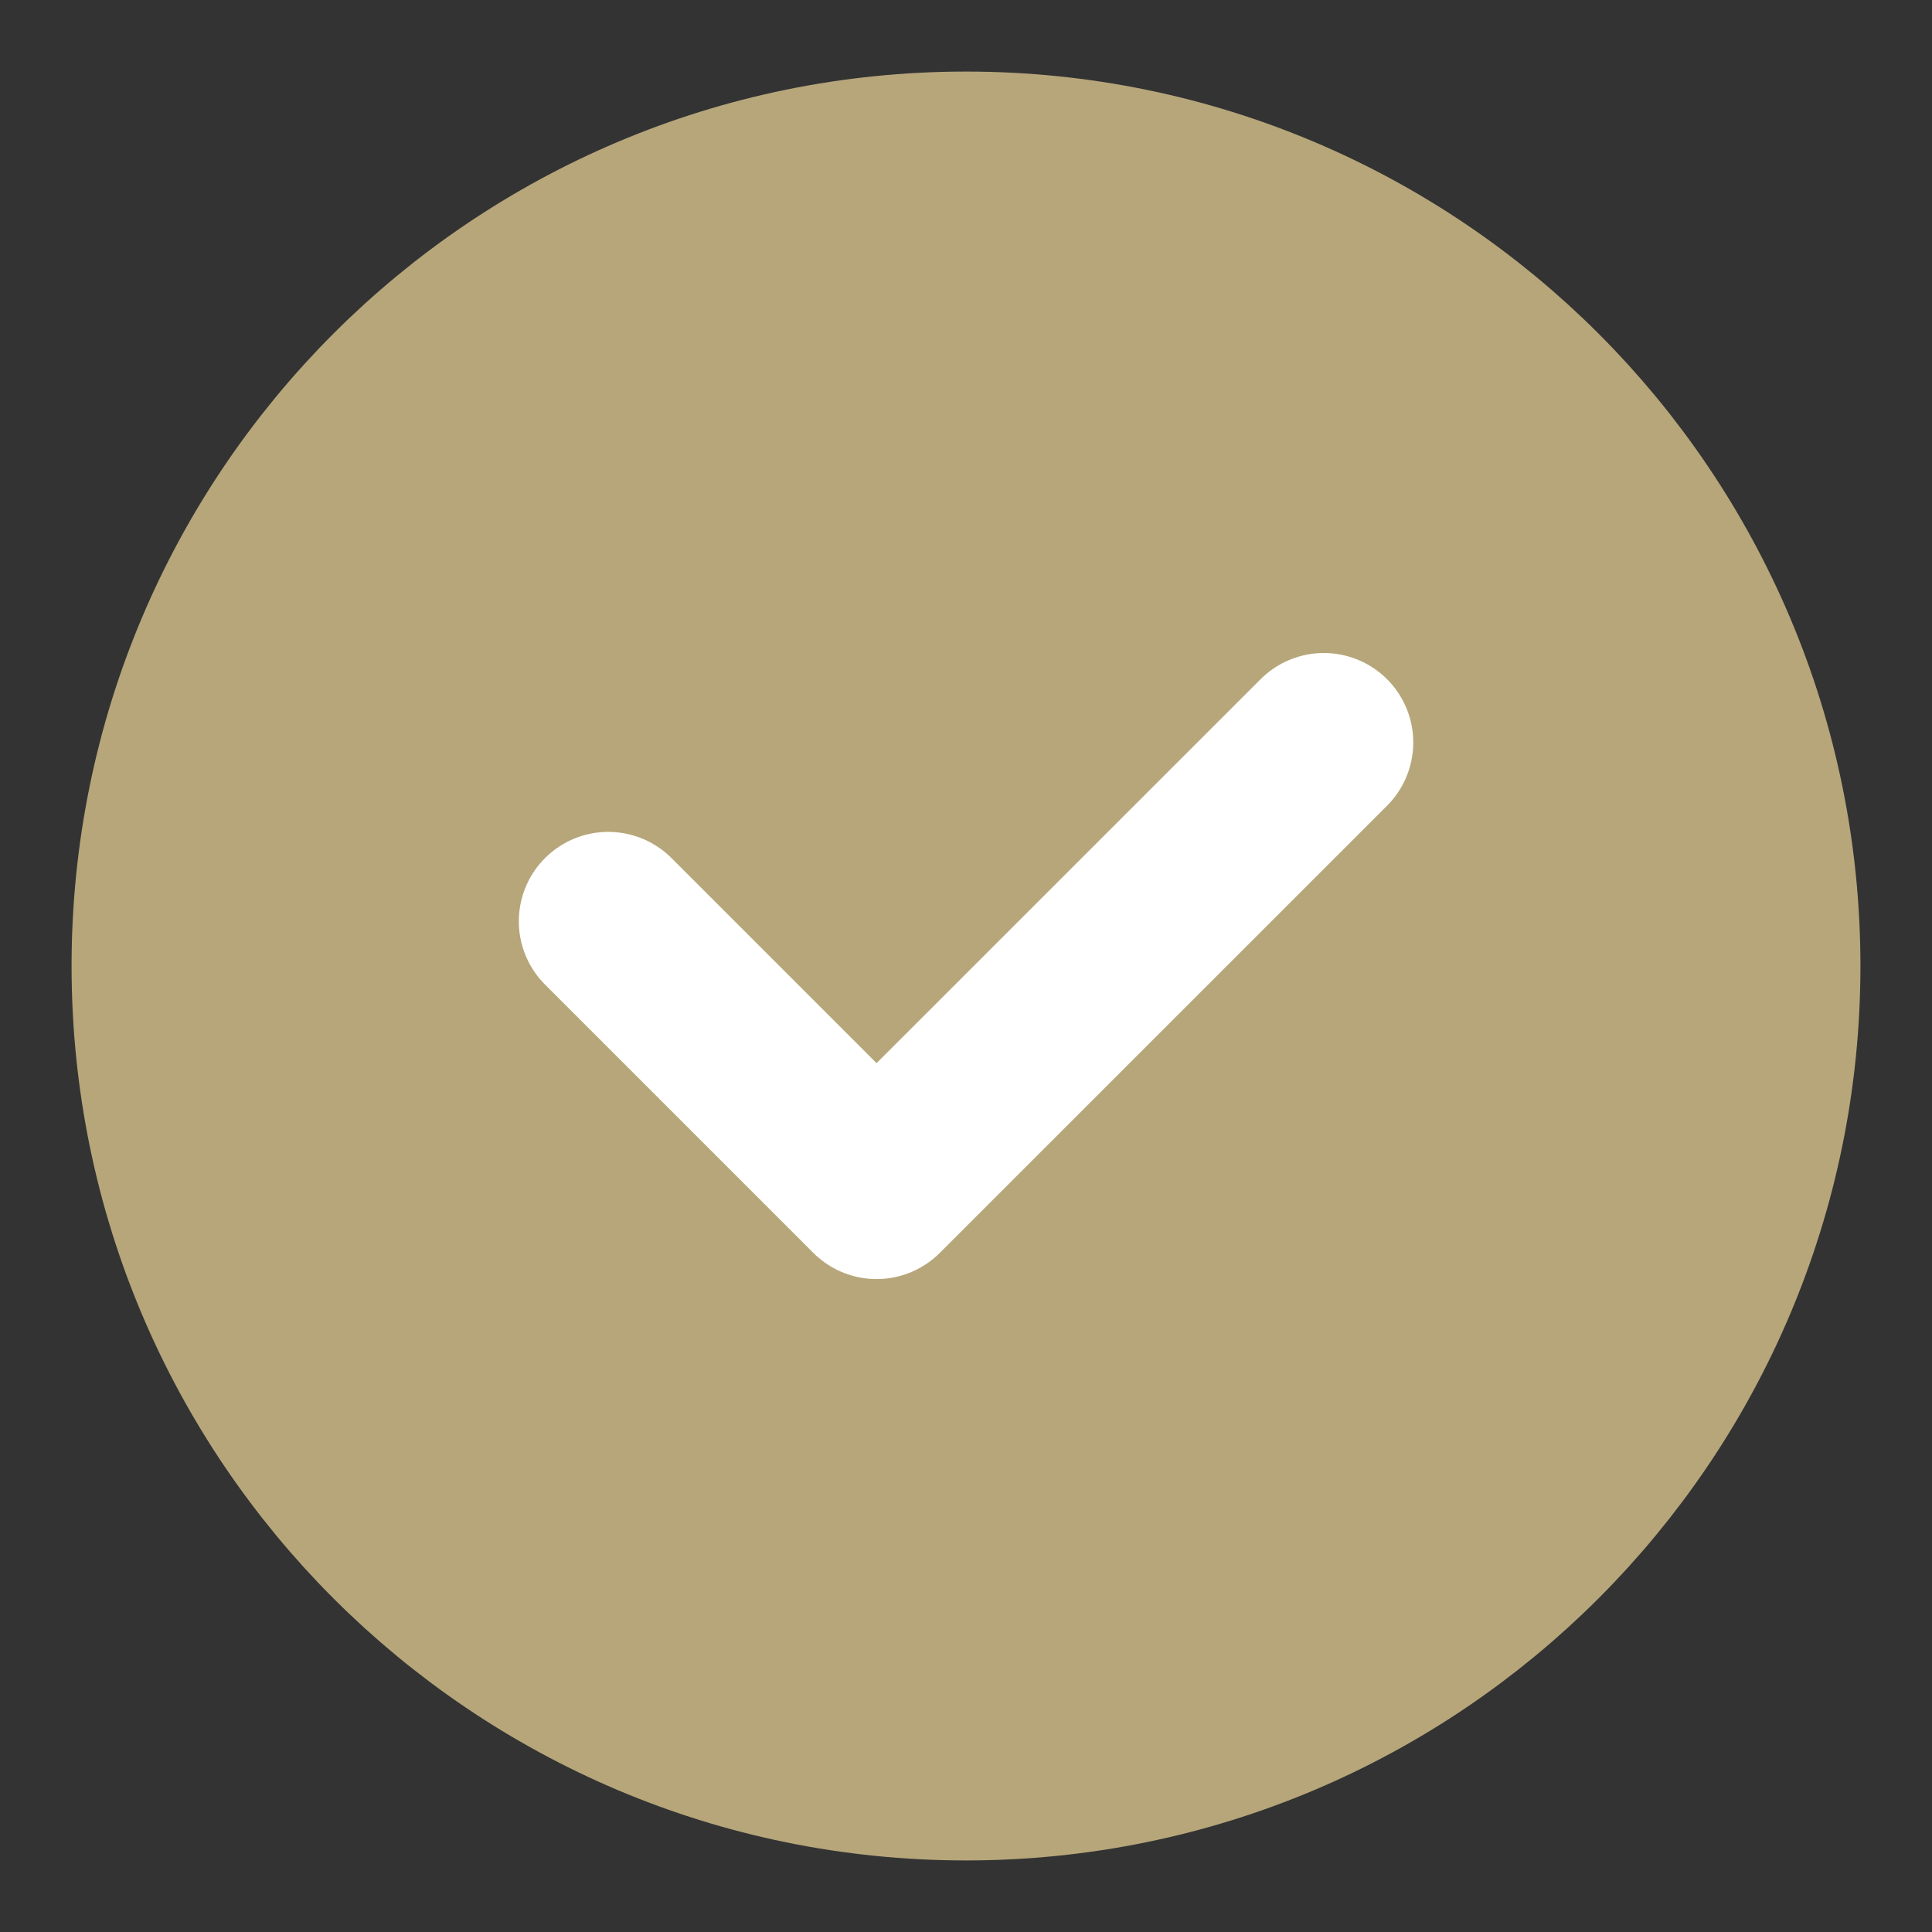 <svg width="24" height="24" viewBox="0 0 24 24" fill="none" xmlns="http://www.w3.org/2000/svg">
<rect x="0" y="0" width="24" height="24" fill="#333333" stroke="none"/>
<g clip-path="url(#clip0_286_160)">
<path d="M12 2.556C17.216 2.556 21.444 6.784 21.444 12C21.444 17.216 17.216 21.444 12 21.444C6.784 21.444 2.556 17.216 2.556 12C2.556 6.784 6.784 2.556 12 2.556Z" stroke="#B6A67A" stroke-width="1.111"/>
<path d="M22 12C22 6.477 17.523 2 12 2C6.477 2 2 6.477 2 12C2 17.523 6.477 22 12 22C17.523 22 22 17.523 22 12Z" fill="#B6A67A" stroke="#B6A67A" stroke-width="2.222" stroke-linecap="round" stroke-linejoin="round"/>
<path d="M7.556 11.445L10.889 14.778L16.445 9.223" stroke="white" stroke-width="2.222" stroke-linecap="round" stroke-linejoin="round"/>
</g>
<defs>
<clipPath id="clip0_286_160">
<rect width="24" height="24" fill="white"/>
</clipPath>
</defs>
</svg>
